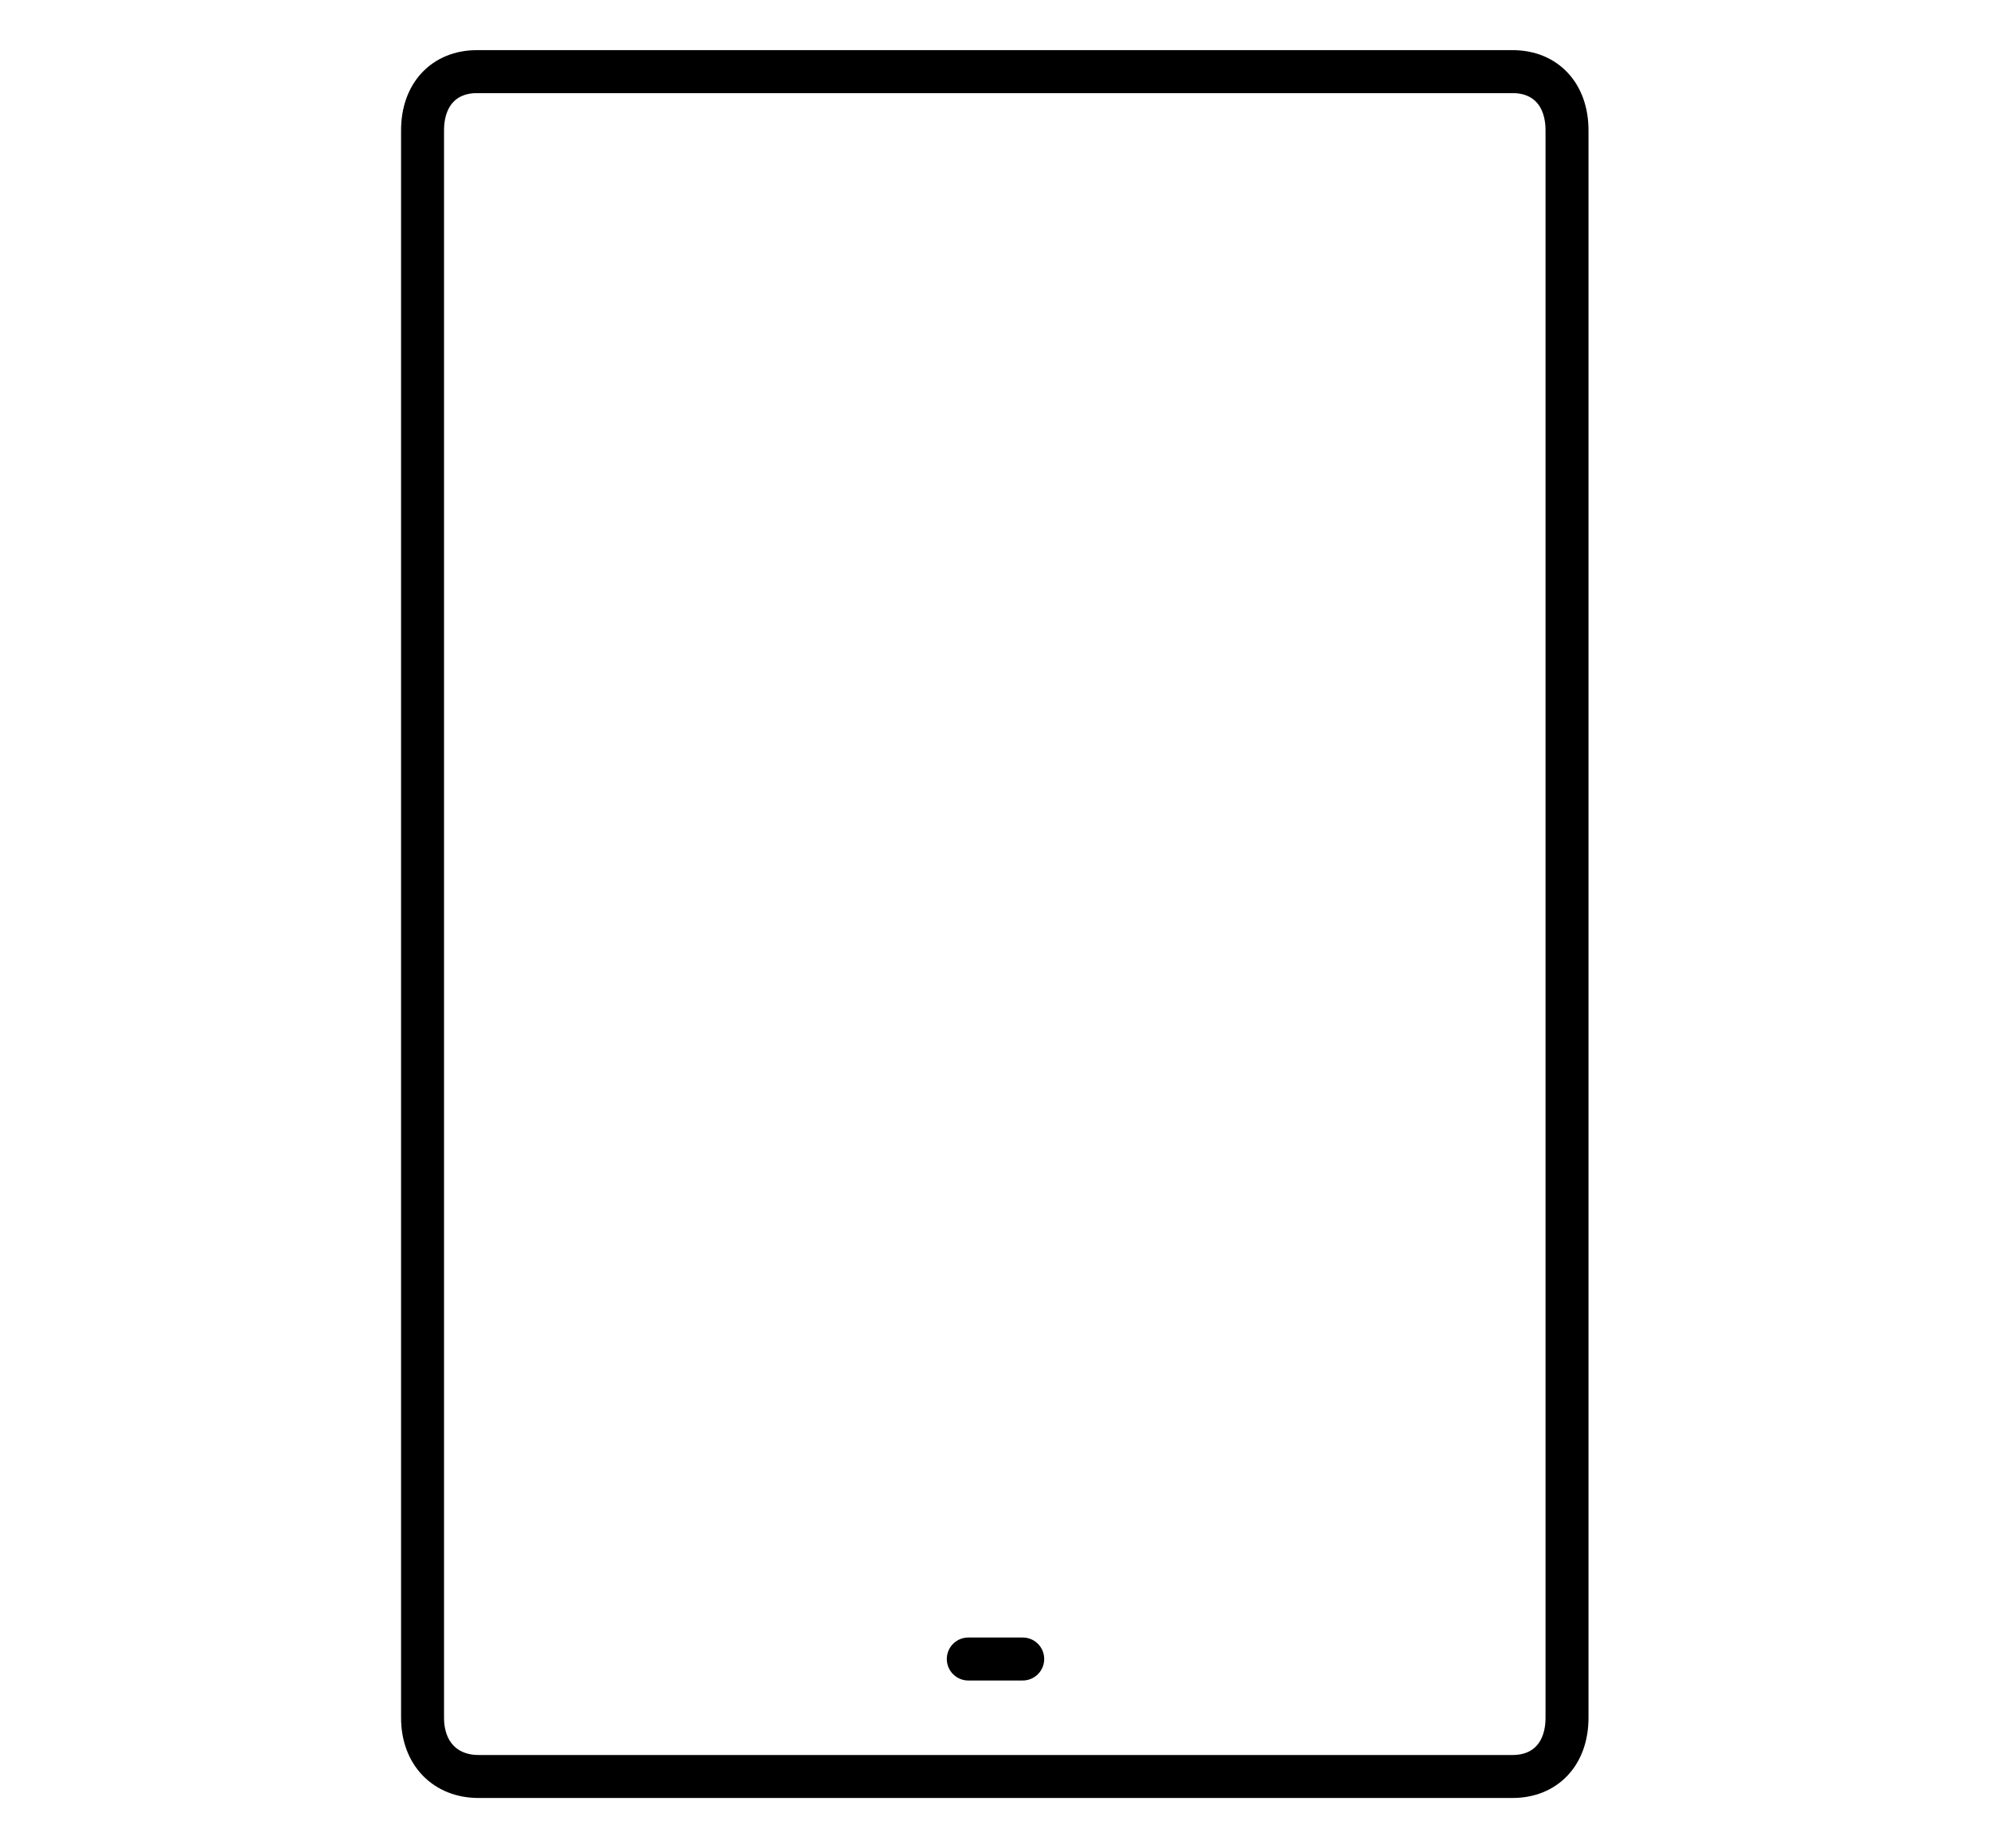 <?xml version="1.0" encoding="utf-8"?>
<!-- Generator: Adobe Illustrator 27.0.0, SVG Export Plug-In . SVG Version: 6.00 Build 0)  -->
<svg version="1.1" id="Layer_1" xmlns="http://www.w3.org/2000/svg" xmlns:xlink="http://www.w3.org/1999/xlink" x="0px" y="0px"
	 viewBox="0 0 139 129" style="enable-background:new 0 0 139 129;" xml:space="preserve">
<style type="text/css">
	.st0{fill:none;stroke:#000000;stroke-width:3;stroke-linecap:round;stroke-linejoin:round;stroke-miterlimit:10;}
	.st1{fill:none;stroke:#000000;stroke-width:3;stroke-miterlimit:10;}
</style>
<g>
	<path class="st0" d="M71.4,115.8h-3.8"/>
	<path class="st1" d="M29.5,119.9V9.1C29.5,6.6,31,5,33.3,5h72.3c2.3,0,3.8,1.6,3.8,4.1v110.8c0,2.5-1.5,4.1-3.8,4.1H33.4
		C31.1,124,29.5,122.4,29.5,119.9z"/>
</g>
</svg>
